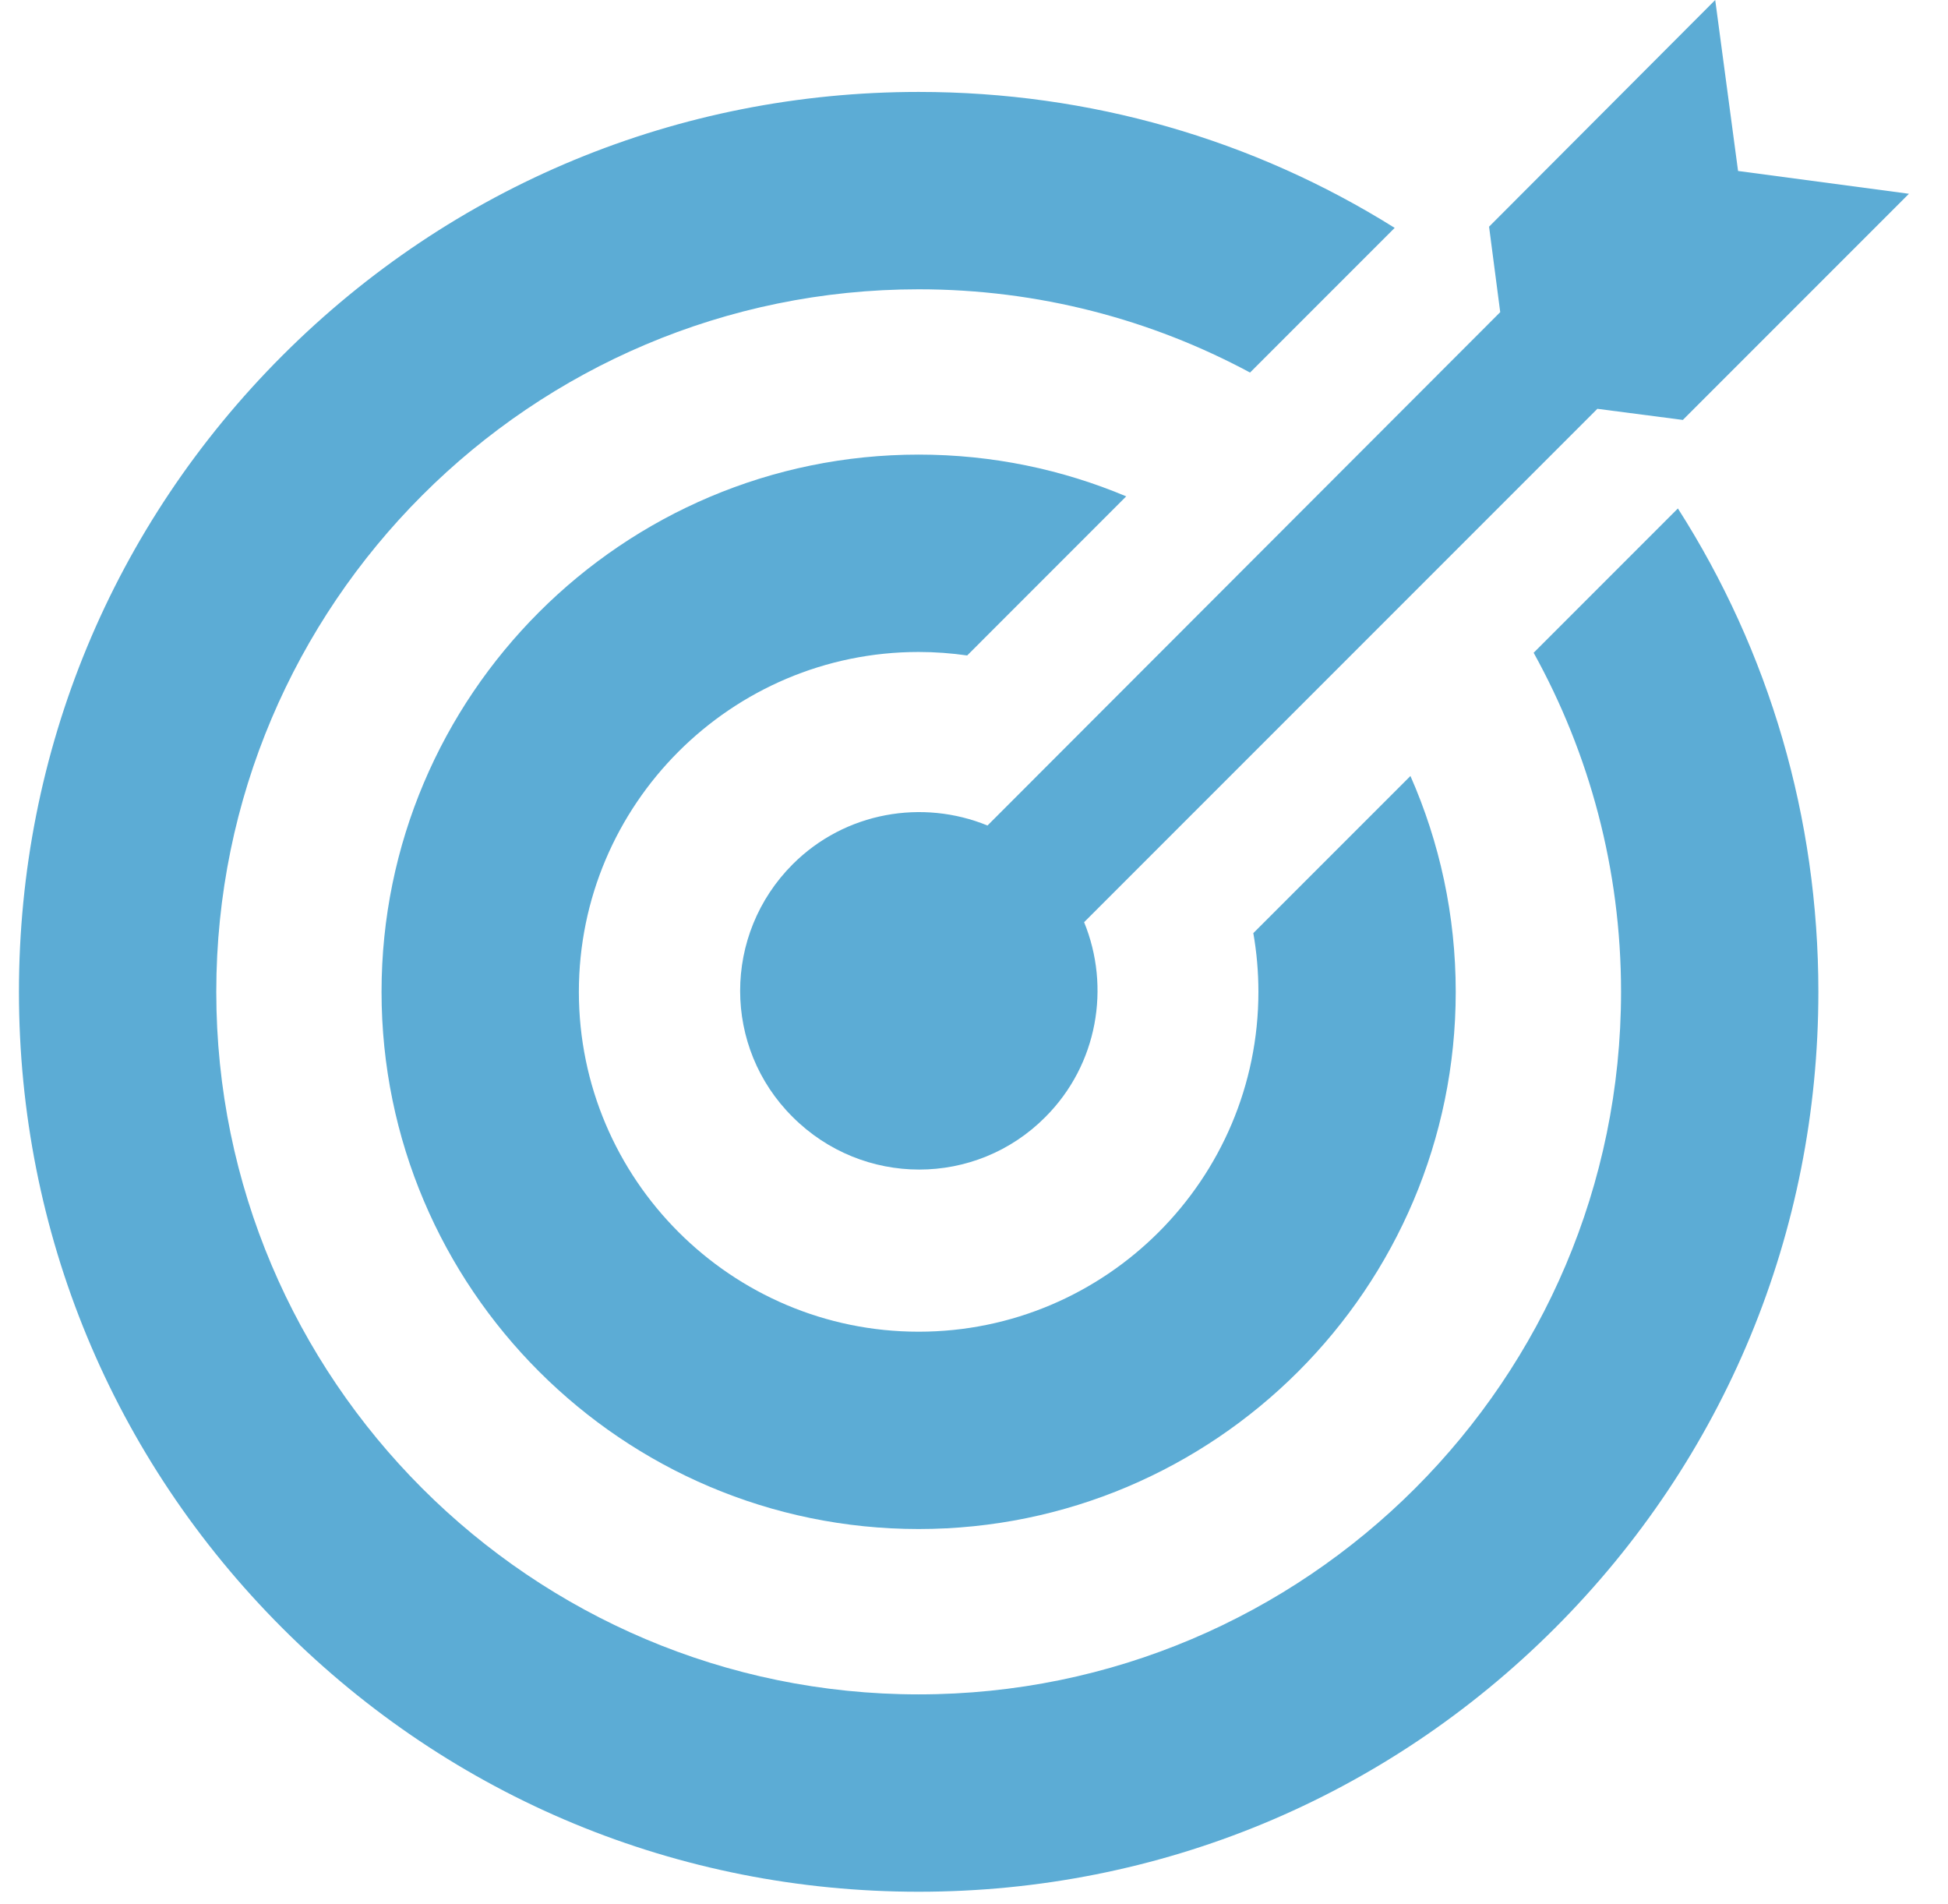 <svg width="44" height="43" viewBox="0 0 44 43" fill="none" xmlns="http://www.w3.org/2000/svg">
<path d="M34.641 14.741C35.898 17.012 36.615 19.623 36.615 22.398C36.615 31.146 29.498 38.263 20.75 38.263C12.002 38.263 4.885 31.146 4.885 22.398C4.885 13.65 12.002 6.533 20.75 6.533C23.455 6.533 26.004 7.214 28.235 8.413L31.502 5.146C28.308 3.146 24.611 2.076 20.75 2.076C15.322 2.076 10.218 4.19 6.38 8.028C2.541 11.866 0.428 16.97 0.428 22.398C0.428 27.826 2.541 32.93 6.38 36.768C10.218 40.606 15.322 42.72 20.75 42.72C26.178 42.72 31.281 40.606 35.12 36.768C38.958 32.929 41.072 27.826 41.072 22.398C41.072 18.471 39.965 14.714 37.899 11.482L34.641 14.741Z" fill="#5CACD5"/>
<path d="M22.305 18.642C20.842 18.043 19.092 18.331 17.905 19.517C16.322 21.101 16.322 23.654 17.905 25.225C19.488 26.807 22.041 26.807 23.612 25.225C24.799 24.037 25.086 22.287 24.487 20.825L36.08 9.232L38.011 9.483L43.118 4.376L39.258 3.861L38.742 0L33.634 5.119L33.886 7.049L22.305 18.642Z" fill="#5CACD5"/>
<path d="M28.309 21.072C28.386 21.51 28.424 21.953 28.424 22.398C28.424 26.63 24.982 30.073 20.75 30.073C16.518 30.073 13.075 26.63 13.075 22.398C13.075 18.166 16.518 14.723 20.75 14.723C21.122 14.723 21.488 14.751 21.846 14.802L25.438 11.209C23.995 10.602 22.411 10.266 20.75 10.266C14.06 10.266 8.618 15.709 8.618 22.398C8.618 29.087 14.06 34.529 20.75 34.529C27.439 34.529 32.881 29.087 32.881 22.398C32.881 20.665 32.515 19.016 31.858 17.524L28.309 21.072Z" fill="#5CACD5"/>
</svg>
